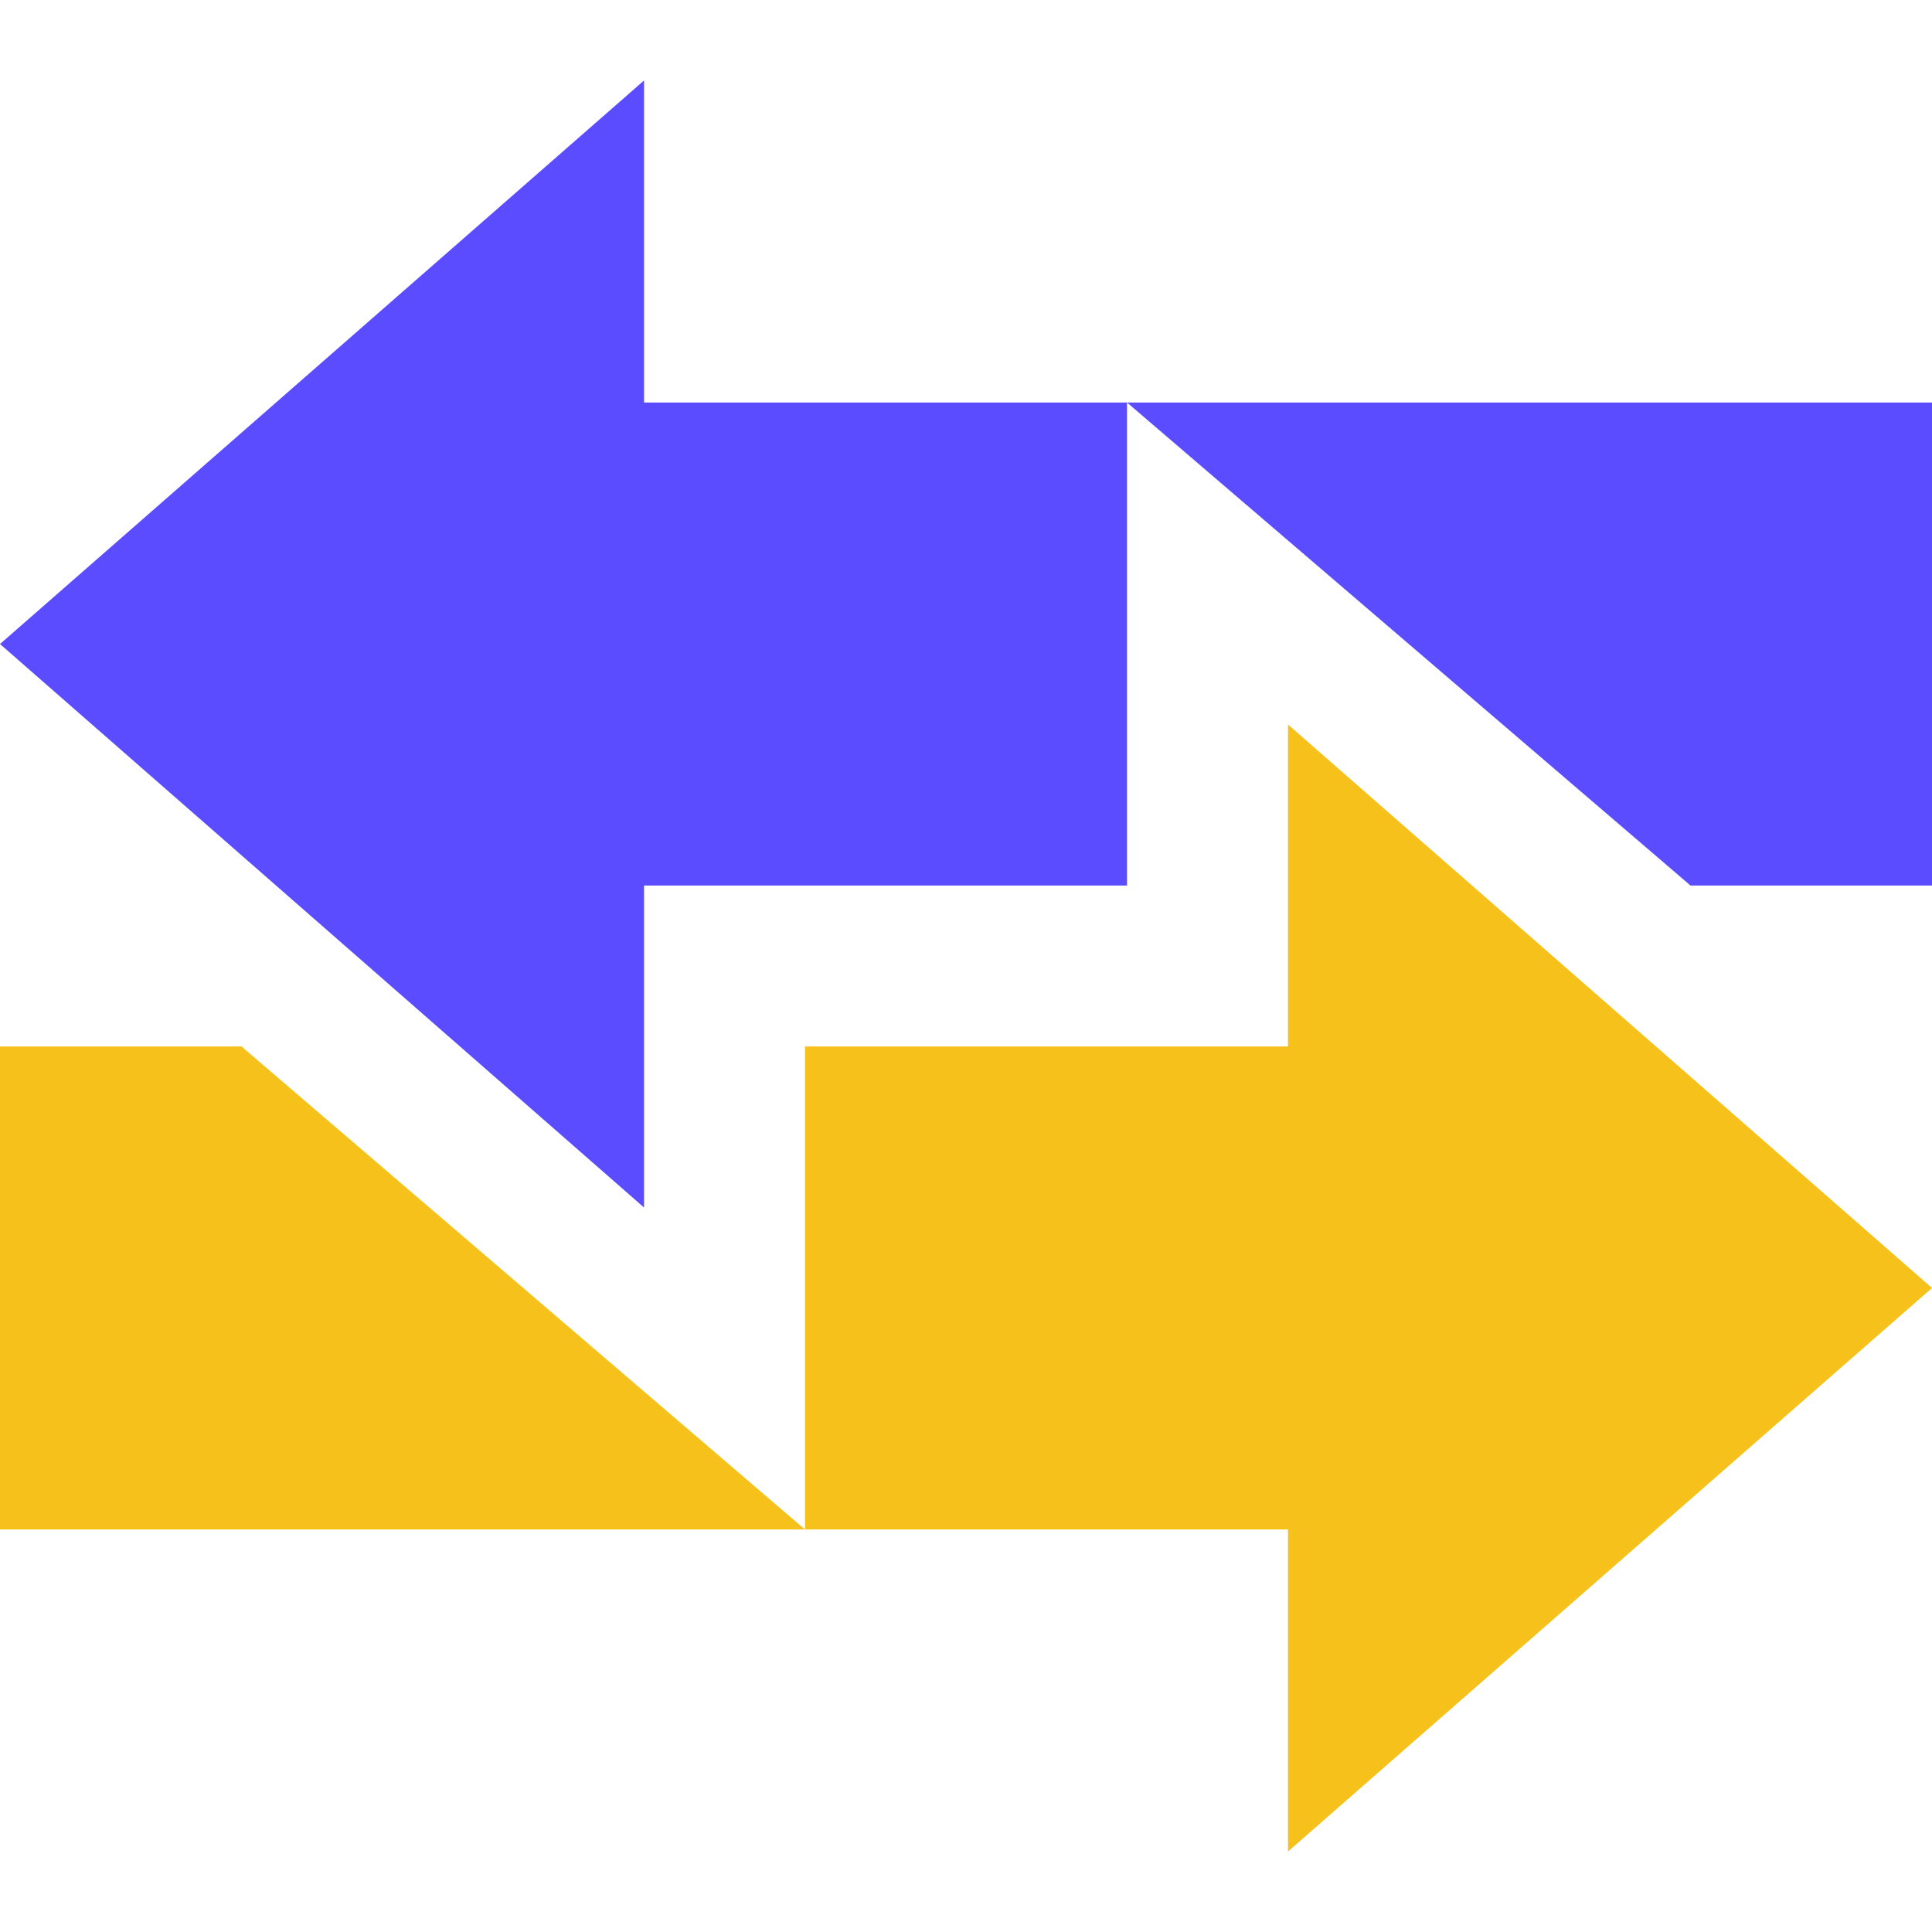 <svg xmlns="http://www.w3.org/2000/svg" fill="none" viewBox="0 0 32 32" height="32" width="32">
<path fill="#5B4CFF" d="M0 10.667L10.667 1.333V6.667H32V14.667H28L18.667 6.667V14.667H10.667V20L0 10.667Z" clip-rule="evenodd" fill-rule="evenodd"></path>
<path fill="#F6C11B" d="M32 21.333L21.333 30.667V25.333H0V17.333H4L13.333 25.333V17.333H21.333V12L32 21.333Z" clip-rule="evenodd" fill-rule="evenodd"></path>
</svg>

